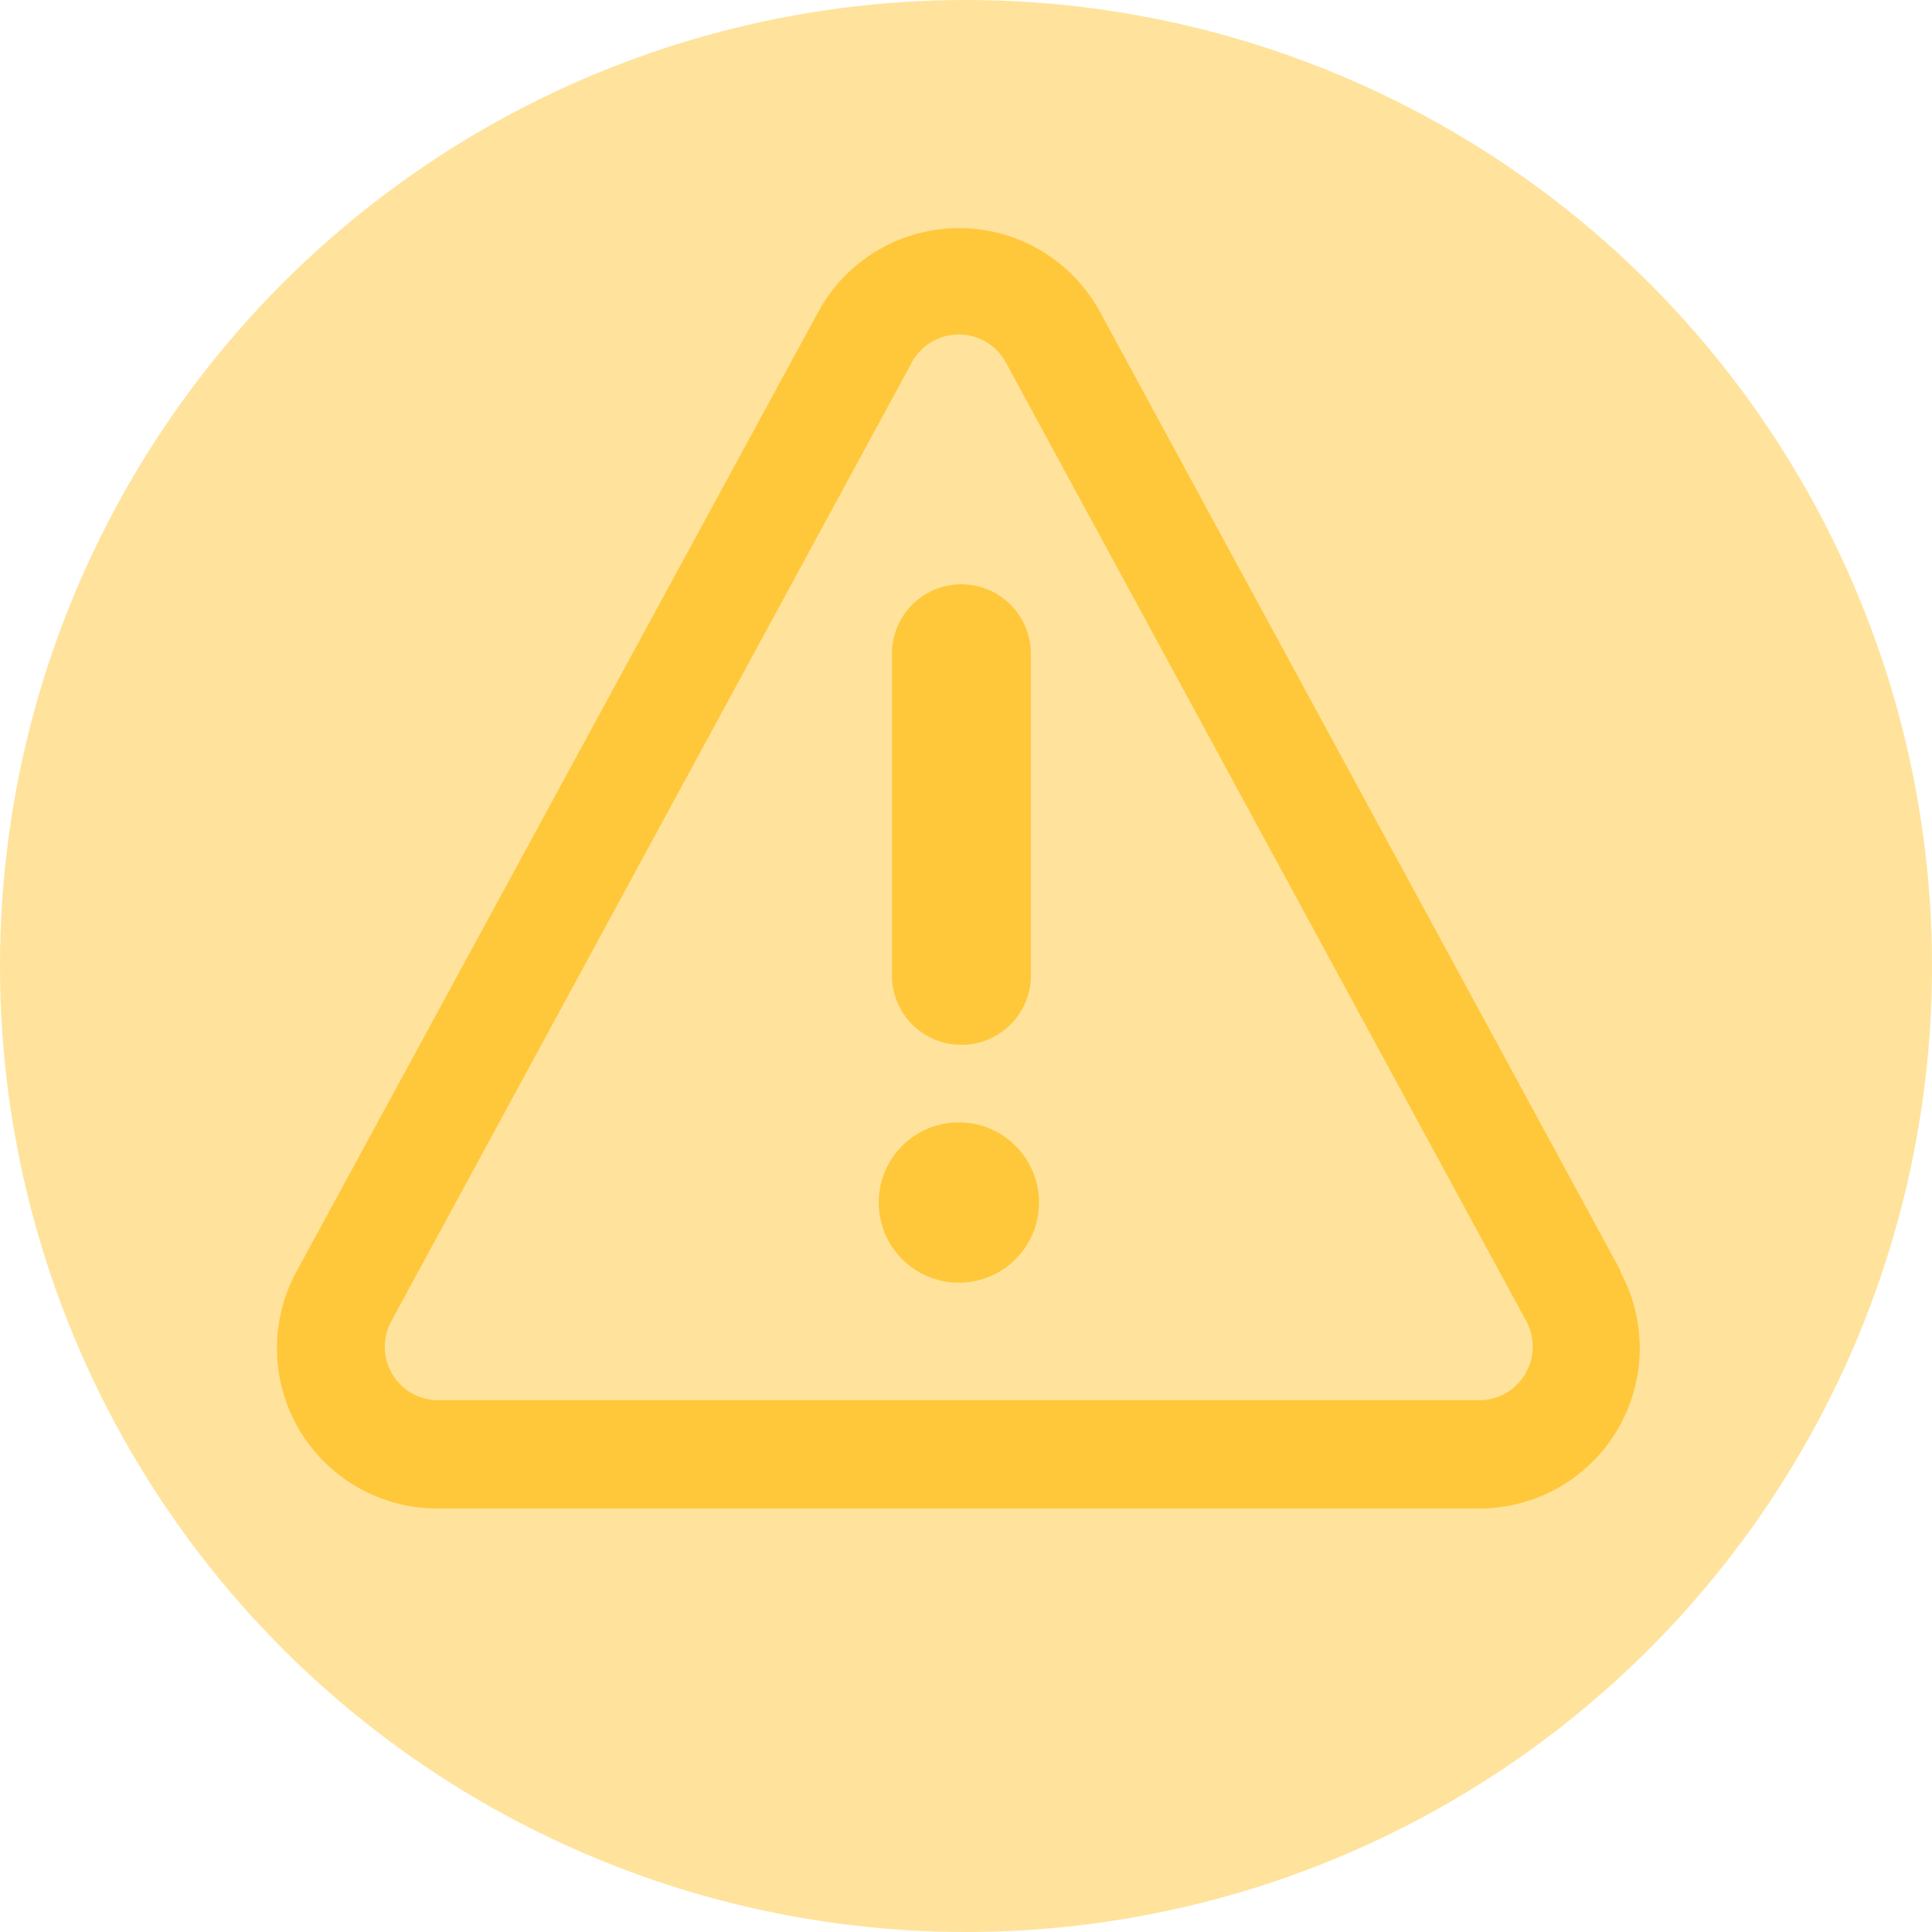 <svg xmlns="http://www.w3.org/2000/svg" width="43" height="43" viewBox="0 0 43 43">
  <g id="Group_15" data-name="Group 15" transform="translate(-6452 -2891.663)">
    <circle id="Ellipse_12" data-name="Ellipse 12" cx="21.5" cy="21.5" r="21.5" transform="translate(6452 2891.663)" fill="#ffc83b" opacity="0.5"/>
    <g id="warning-line" transform="translate(6458.167 2896.74)">
      <path id="Path_65" data-name="Path 65" d="M90.556,77.942A1.546,1.546,0,0,0,92.1,76.4V69.237a1.546,1.546,0,1,0-3.092,0v7.135a1.546,1.546,0,0,0,1.546,1.57Z" transform="translate(-75.323 -59.764)" fill="#ffc83b"/>
      <circle id="Ellipse_13" data-name="Ellipse 13" cx="1.784" cy="1.784" r="1.784" transform="translate(13.39 19.903)" fill="#ffc83b"/>
      <path id="Path_66" data-name="Path 66" d="M57.563,55.359,45.98,34.024a3.568,3.568,0,0,0-6.267,0l-11.6,21.335a3.568,3.568,0,0,0,3.14,5.3H54.424a3.568,3.568,0,0,0,3.14-5.268Zm-2.117,2.307a1.189,1.189,0,0,1-1.023.583H31.257a1.189,1.189,0,0,1-1.047-1.76L41.794,35.154a1.189,1.189,0,0,1,2.093,0L55.47,56.489A1.189,1.189,0,0,1,55.446,57.666Z" transform="translate(-27.667 -32.162)" fill="#ffc83b"/>
    </g>
  </g>
</svg>
